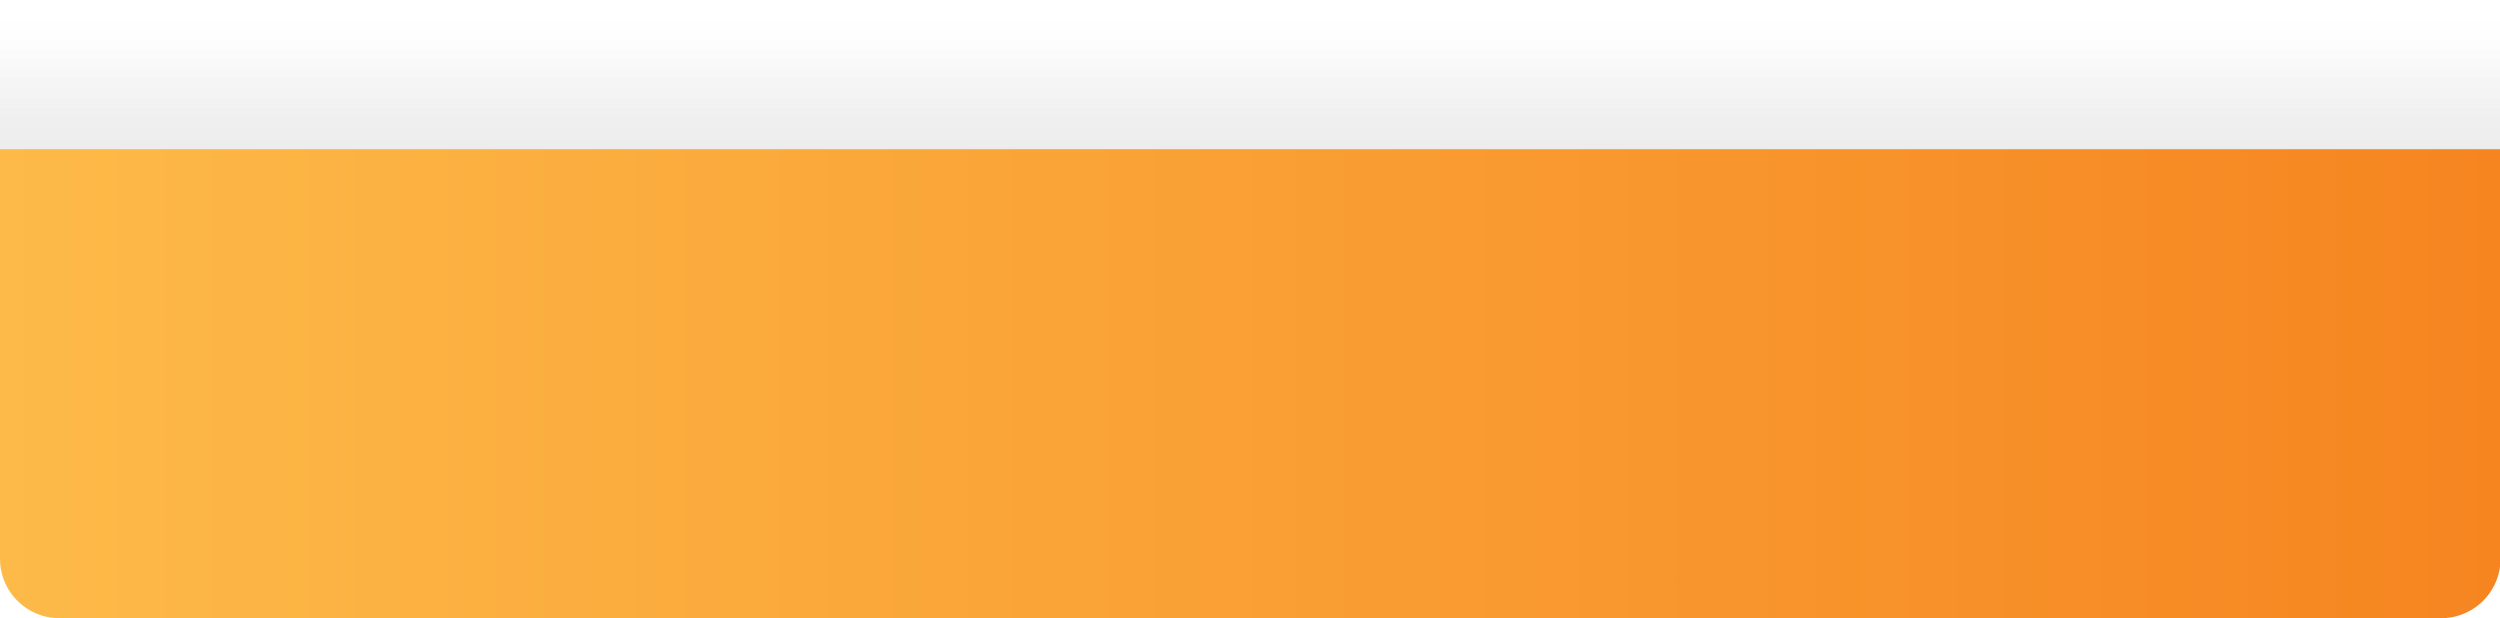<?xml version="1.0" encoding="UTF-8"?> <svg xmlns="http://www.w3.org/2000/svg" xmlns:xlink="http://www.w3.org/1999/xlink" viewBox="0 0 89.98 22.25"> <defs> <style>.cls-1{opacity:0.1;}.cls-2{fill:#fff;opacity:0;}.cls-3{fill:#e7e6e6;opacity:0.05;}.cls-4{fill:#d7d5d5;opacity:0.1;}.cls-5{fill:#c7c5c5;opacity:0.14;}.cls-6{fill:#b8b6b6;opacity:0.19;}.cls-7{fill:#aba8a8;opacity:0.24;}.cls-8{fill:#9d9a9a;opacity:0.29;}.cls-9{fill:#908d8d;opacity:0.33;}.cls-10{fill:#848181;opacity:0.38;}.cls-11{fill:#787575;opacity:0.43;}.cls-12{fill:#6d6a6a;opacity:0.48;}.cls-13{fill:#63605f;opacity:0.52;}.cls-14{fill:#595655;opacity:0.57;}.cls-15{fill:#4f4d4c;opacity:0.62;}.cls-16{fill:#464443;opacity:0.67;}.cls-17{fill:#3e3c3b;opacity:0.71;}.cls-18{fill:#353333;opacity:0.76;}.cls-19{fill:#2c2b2b;opacity:0.81;}.cls-20{fill:#232322;opacity:0.86;}.cls-21{fill:#1a1919;opacity:0.9;}.cls-22{fill:#0f0f0f;opacity:0.95;}.cls-23{fill:#010101;}.cls-24{fill:url(#linear-gradient);}</style> <linearGradient id="linear-gradient" y1="13.82" x2="89.98" y2="13.82" gradientUnits="userSpaceOnUse"> <stop offset="0" stop-color="#fdba48"></stop> <stop offset="1" stop-color="#f68520"></stop> </linearGradient> </defs> <title>border5sr</title> <g id="Layer_2" data-name="Layer 2"> <g id="Layer_1-2" data-name="Layer 1"> <g class="cls-1"> <path class="cls-2" d="M83.05,22.25H6.93A6.93,6.93,0,0,1,0,15.32V0H90V15.32A6.93,6.93,0,0,1,83.05,22.25Z"></path> <path class="cls-3" d="M0,.35H90v15a6.93,6.93,0,0,1-6.93,6.93H6.93A6.93,6.93,0,0,1,0,15.32Z"></path> <path class="cls-4" d="M0,.71H90V15.32a6.93,6.93,0,0,1-6.93,6.93H6.93A6.93,6.93,0,0,1,0,15.32Z"></path> <path class="cls-5" d="M0,1.06H90V15.32a6.93,6.93,0,0,1-6.93,6.93H6.93A6.93,6.93,0,0,1,0,15.32Z"></path> <path class="cls-6" d="M0,1.41H90V15.32a6.93,6.93,0,0,1-6.93,6.93H6.93A6.93,6.93,0,0,1,0,15.32Z"></path> <path class="cls-7" d="M0,1.77H90V15.32a6.93,6.93,0,0,1-6.93,6.93H6.93A6.93,6.93,0,0,1,0,15.32Z"></path> <path class="cls-8" d="M0,2.12H90v13.2a6.93,6.93,0,0,1-6.93,6.93H6.93A6.93,6.93,0,0,1,0,15.32Z"></path> <path class="cls-9" d="M0,2.47H90V15.32a6.93,6.93,0,0,1-6.93,6.93H6.93A6.93,6.93,0,0,1,0,15.32Z"></path> <path class="cls-10" d="M0,2.83H90V15.32a6.93,6.93,0,0,1-6.93,6.93H6.93A6.93,6.93,0,0,1,0,15.32Z"></path> <path class="cls-11" d="M0,3.18H90V15.32a6.93,6.93,0,0,1-6.93,6.93H6.93A6.93,6.93,0,0,1,0,15.32Z"></path> <path class="cls-12" d="M0,3.53H90V15.32a6.93,6.93,0,0,1-6.93,6.93H6.93A6.93,6.93,0,0,1,0,15.32Z"></path> <path class="cls-13" d="M0,3.89H90V15.32a6.93,6.93,0,0,1-6.93,6.93H6.93A6.93,6.93,0,0,1,0,15.32Z"></path> <path class="cls-14" d="M0,4.24H90V15.32a6.93,6.93,0,0,1-6.93,6.93H6.93A6.93,6.93,0,0,1,0,15.32Z"></path> <path class="cls-15" d="M0,4.59H90V15.32a6.93,6.93,0,0,1-6.93,6.93H6.93A6.93,6.93,0,0,1,0,15.32Z"></path> <path class="cls-16" d="M0,5H90V15.32a6.93,6.93,0,0,1-6.93,6.93H6.93A6.93,6.93,0,0,1,0,15.32Z"></path> <path class="cls-17" d="M0,5.3H90v10a6.93,6.93,0,0,1-6.93,6.93H6.93A6.93,6.93,0,0,1,0,15.32Z"></path> <path class="cls-18" d="M0,5.65H90v9.67a6.93,6.93,0,0,1-6.93,6.93H6.93A6.93,6.93,0,0,1,0,15.32Z"></path> <path class="cls-19" d="M0,6H90v9.31a6.93,6.93,0,0,1-6.93,6.93H6.93A6.93,6.93,0,0,1,0,15.32Z"></path> <path class="cls-20" d="M0,6.36H90v9a6.93,6.93,0,0,1-6.93,6.93H6.93A6.93,6.93,0,0,1,0,15.32Z"></path> <path class="cls-21" d="M0,6.71H90v8.61a6.93,6.93,0,0,1-6.93,6.93H6.93A6.93,6.93,0,0,1,0,15.32Z"></path> <path class="cls-22" d="M0,7.07H90v8.25a6.93,6.93,0,0,1-6.93,6.93H6.93A6.93,6.93,0,0,1,0,15.32Z"></path> <path class="cls-23" d="M83.05,22.25H6.93A6.93,6.93,0,0,1,0,15.32V7.42H90v7.9A6.93,6.93,0,0,1,83.05,22.25Z"></path> </g> <path class="cls-24" d="M87.84,22.25H2.13L0,20.12V5.38H90V20.11A2.14,2.14,0,0,1,87.84,22.25Z"></path> <path class="cls-24" d="M2.14,22.25h85.7L90,20.12V5.38H0V20.11A2.14,2.14,0,0,0,2.14,22.25Z"></path> </g> </g> </svg> 
